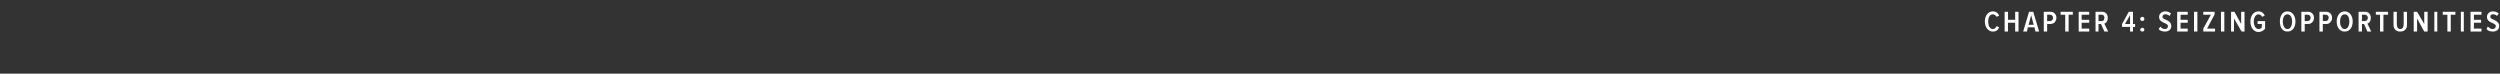<?xml version="1.0" standalone="no"?><!DOCTYPE svg PUBLIC "-//W3C//DTD SVG 1.1//EN" "http://www.w3.org/Graphics/SVG/1.1/DTD/svg11.dtd"><svg xmlns="http://www.w3.org/2000/svg" version="1.1" width="594px" height="17.5px" viewBox="0 -1 594 17.5" style="top:-1px"><rect x="0" y="-1" width="594" height="17.5" fill="#333333" stroke="none"/><desc>chapter 4: SEIZING OPPORTUNITIES</desc><defs/><g id="Polygon75574"><path d="m471.6 4.1c0-1.4.8-2.4 1.9-2.4c.8 0 1.3.5 1.5 1l-.6.3c-.2-.3-.5-.6-.9-.6c-.7 0-1.1.7-1.1 1.7c0 1 .4 1.8 1.1 1.8c.4 0 .7-.3.9-.7l.6.3c-.2.5-.6 1-1.5 1c-1.1 0-1.9-1-1.9-2.4zm7.2 2.4V4.4h-1.7v2.1h-.8V1.8h.8v1.9h1.7V1.8h.8v4.7h-.8zm4.8 0l-.2-1h-1.6l-.2 1h-.9l1.4-4.7h1l1.4 4.7h-.9zm-1-3.9l-.6 2.3h1.2l-.6-2.3zm3 3.9V1.8h1.6c.9 0 1.4.7 1.4 1.4c0 .8-.5 1.5-1.4 1.5h-.8v1.8h-.8zm2.2-3.3c0-.4-.3-.7-.7-.7c.03-.03-.7 0-.7 0v1.5h.7c.4 0 .7-.3.7-.8zm2.9 3.3v-4h-1.1v-.7h2.9v.7h-1v4h-.8zm3.2 0V1.8h2.5v.7h-1.8v1.2h1.8v.7h-1.8v1.4h1.8v.7h-2.5zm6.1 0l-.8-1.8h-.6v1.8h-.7V1.8h1.6c.8 0 1.3.6 1.3 1.4c0 .9-.4 1.3-.8 1.4c-.04-.04.9 1.9.9 1.9h-.9zm0-3.3c0-.4-.2-.7-.6-.7c-.05-.03-.8 0-.8 0v1.5h.8c.4 0 .6-.3.6-.8zm6.1 3.3V5.4h-1.9v-.7l1.6-2.9h1v2.9h.5v.7h-.5v1.1h-.7zm0-3.9l-1.2 2.1h1.2V2.6zm2.4.9c0-.3.3-.5.5-.5c.3 0 .5.2.5.5c0 .3-.2.5-.5.5c-.2 0-.5-.2-.5-.5zm0 2.6c0-.3.3-.5.5-.5c.3 0 .5.2.5.5c0 .2-.2.4-.5.4c-.2 0-.5-.2-.5-.4zm4.4-.2l.4-.6c.2.3.6.6 1.1.6c.5 0 .7-.3.7-.7c0-.9-2.1-.6-2.1-2.2c0-.7.6-1.3 1.5-1.3c.5 0 1 .2 1.3.5l-.3.6c-.3-.3-.7-.4-1-.4c-.4 0-.7.2-.7.6c0 .8 2.1.6 2.1 2.2c0 .7-.5 1.3-1.5 1.3c-.7 0-1.2-.2-1.5-.6zm4.4.6V1.8h2.5v.7h-1.7v1.2h1.7v.7h-1.7v1.4h1.7v.7h-2.5zm4 0V1.8h.8v4.7h-.8zm2.2 0v-.7l1.8-3.3h-1.8v-.7h2.7v.6l-1.8 3.4h1.9v.7h-2.8zm4.2 0V1.8h.8v4.7h-.8zm4.9 0l-1.8-3.1v3.1h-.7V1.8h.8l1.6 2.9V1.8h.8v4.7h-.7zm2.1-2.4c0-1.4.8-2.4 1.9-2.4c.8 0 1.3.5 1.5 1l-.6.3c-.2-.3-.5-.6-.9-.6c-.6 0-1.1.7-1.1 1.7c0 1.1.5 1.8 1.1 1.8c.4 0 .7-.2.8-.4c.02.02 0-.8 0-.8h-1v-.7h1.8s-.05 1.83 0 1.8c-.4.5-.9.8-1.6.8c-1.1 0-1.9-1-1.9-2.5zm7 0c0-1.3.6-2.4 1.8-2.4c1.2 0 1.9 1.1 1.9 2.4c0 1.4-.7 2.4-1.9 2.4c-1.2 0-1.8-1-1.8-2.4zm2.9 0c0-1-.4-1.7-1.1-1.7c-.7 0-1.1.7-1.1 1.7c0 1 .4 1.8 1.1 1.8c.7 0 1.1-.8 1.1-1.8zm2.2 2.4V1.8h1.6c.9 0 1.4.7 1.4 1.4c0 .8-.5 1.5-1.4 1.5h-.8v1.8h-.8zm2.2-3.3c0-.4-.3-.7-.7-.7c.01-.03-.7 0-.7 0v1.5h.7c.4 0 .7-.3.7-.8zm2.1 3.3V1.8h1.6c.9 0 1.4.7 1.4 1.4c0 .8-.5 1.5-1.4 1.5h-.8v1.8h-.8zm2.2-3.3c0-.4-.3-.7-.7-.7c0-.03-.7 0-.7 0v1.5h.7c.4 0 .7-.3.7-.8zm1.9.9c0-1.3.7-2.4 1.9-2.4c1.2 0 1.9 1.1 1.9 2.4c0 1.4-.7 2.4-1.9 2.4c-1.2 0-1.9-1-1.9-2.4zm3 0c0-1-.4-1.7-1.1-1.7c-.7 0-1.1.7-1.1 1.7c0 1 .4 1.8 1.1 1.8c.7 0 1.1-.8 1.1-1.8zm4.3 2.4l-.8-1.8h-.5v1.8h-.8V1.8h1.6c.8 0 1.3.6 1.3 1.4c0 .9-.4 1.3-.8 1.4l.9 1.9h-.9zm.1-3.3c0-.4-.3-.7-.7-.7c-.02-.03-.7 0-.7 0v1.5h.7c.4 0 .7-.3.7-.8zm2.9 3.3v-4h-1v-.7h2.9v.7h-1.1v4h-.8zm3.2-1.6c-.03-.01 0-3.1 0-3.1h.8s-.05 3.1 0 3.1c0 .6.3 1 .8 1c.5 0 .8-.4.8-1c.05 0 0-3.1 0-3.1h.8s.02 3.09 0 3.1c0 1-.6 1.6-1.6 1.6c-1 0-1.6-.6-1.6-1.6zm7.3 1.6l-1.7-3.1v3.1h-.8V1.8h.8l1.7 2.9V1.8h.8v4.7h-.8zm2.4 0V1.8h.7v4.7h-.7zm3.1 0v-4h-1.1v-.7h3v.7h-1.1v4h-.8zm3.2 0V1.8h.7v4.7h-.7zm2.3 0V1.8h2.6v.7h-1.8v1.2h1.7v.7h-1.7v1.4h1.8v.7H587zm3.8-.6l.3-.6c.3.3.7.6 1.2.6c.4 0 .7-.3.7-.7c0-.9-2.1-.6-2.1-2.2c0-.7.6-1.3 1.4-1.3c.6 0 1 .2 1.4.5l-.4.6c-.3-.3-.6-.4-1-.4c-.4 0-.6.2-.6.6c0 .8 2.1.6 2.1 2.2c0 .7-.5 1.3-1.5 1.3c-.7 0-1.2-.2-1.5-.6z" stroke="none" fill="#fff"/></g></svg>